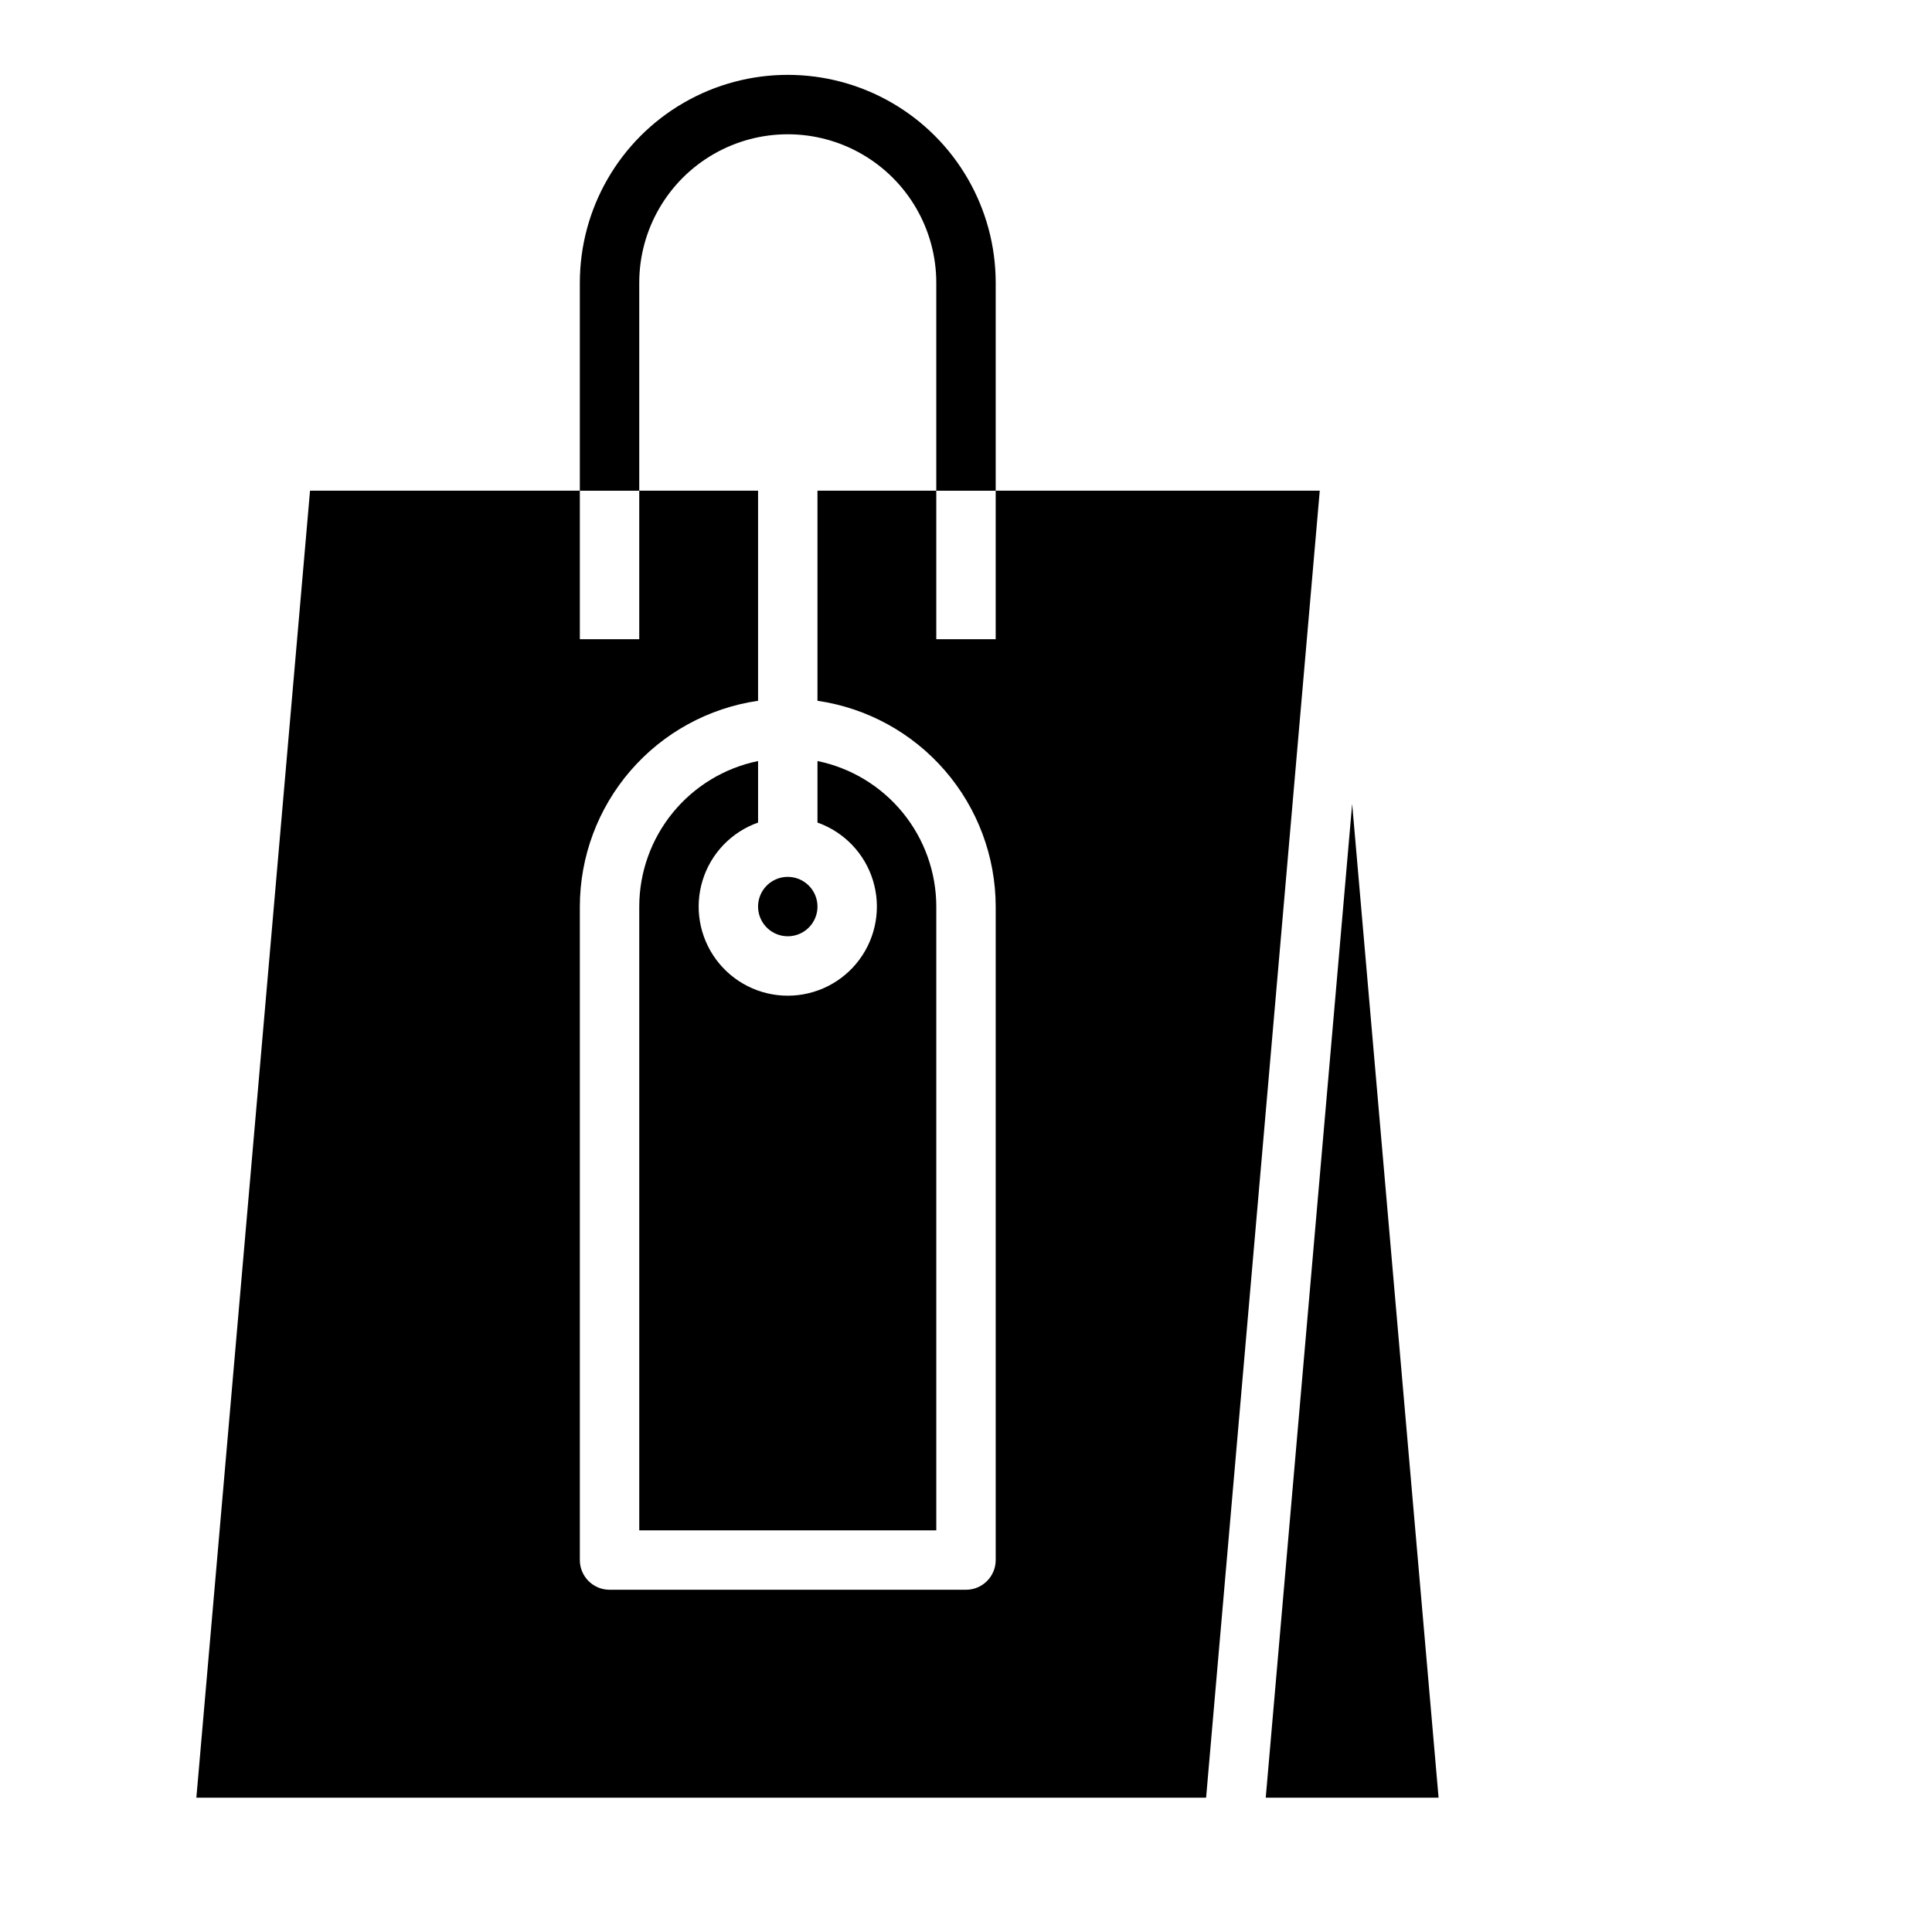 <?xml version="1.0" encoding="UTF-8"?>
<!-- Uploaded to: ICON Repo, www.iconrepo.com, Generator: ICON Repo Mixer Tools -->
<svg fill="#000000" width="800px" height="800px" version="1.1" viewBox="144 144 512 512" xmlns="http://www.w3.org/2000/svg">
 <g>
  <path d="m329.15 494.46h15.742v39.359h-15.742z"/>
  <path d="m360.64 447.23h15.742v23.617h-15.742z"/>
  <path d="m360.64 486.59h15.742v47.23h-15.742z"/>
  <path d="m360.64 384.25c0 3.184-1.918 6.055-4.859 7.273s-6.324 0.543-8.578-1.707c-2.25-2.25-2.926-5.637-1.707-8.578 1.219-2.941 4.09-4.859 7.273-4.859 4.348 0.004 7.867 3.527 7.871 7.871zm-15.742-22.262c-7.059 2.496-12.52 8.191-14.711 15.355-2.191 7.16-0.855 14.934 3.598 20.953 4.453 6.023 11.496 9.574 18.984 9.574s14.535-3.551 18.988-9.574c4.453-6.019 5.785-13.793 3.594-20.953-2.191-7.164-7.648-12.859-14.711-15.355v-16.305c8.887 1.824 16.867 6.66 22.605 13.684 5.734 7.027 8.871 15.812 8.883 24.883v165.31h-78.719v-165.31c0.012-9.07 3.148-17.855 8.887-24.883 5.734-7.023 13.719-11.859 22.602-13.684zm180.34 258.42h-45.805l22.902-263.37zm-31.488-346.37-30.121 346.37h-267.59l30.121-346.37h71.504v39.359h15.742v-39.359h31.488v55.676c-13.105 1.906-25.09 8.465-33.762 18.477-8.672 10.012-13.453 22.809-13.469 36.055v173.18c0 4.348 3.523 7.875 7.871 7.875h94.465c4.348 0 7.871-3.527 7.871-7.875v-173.18c-0.02-13.246-4.801-26.043-13.473-36.055-8.668-10.012-20.652-16.57-33.762-18.477v-55.676h31.488v39.359h15.742l0.004-39.359z"/>
  <path d="m407.87 274.05h-15.746v-55.105c0-14.062-7.5-27.055-19.68-34.086-12.176-7.031-27.18-7.031-39.359 0-12.176 7.031-19.68 20.023-19.68 34.086v55.105h-15.742v-55.105c0-19.688 10.5-37.879 27.551-47.723 17.047-9.844 38.055-9.844 55.105 0 17.047 9.844 27.551 28.035 27.551 47.723z"/>
 </g>
</svg>